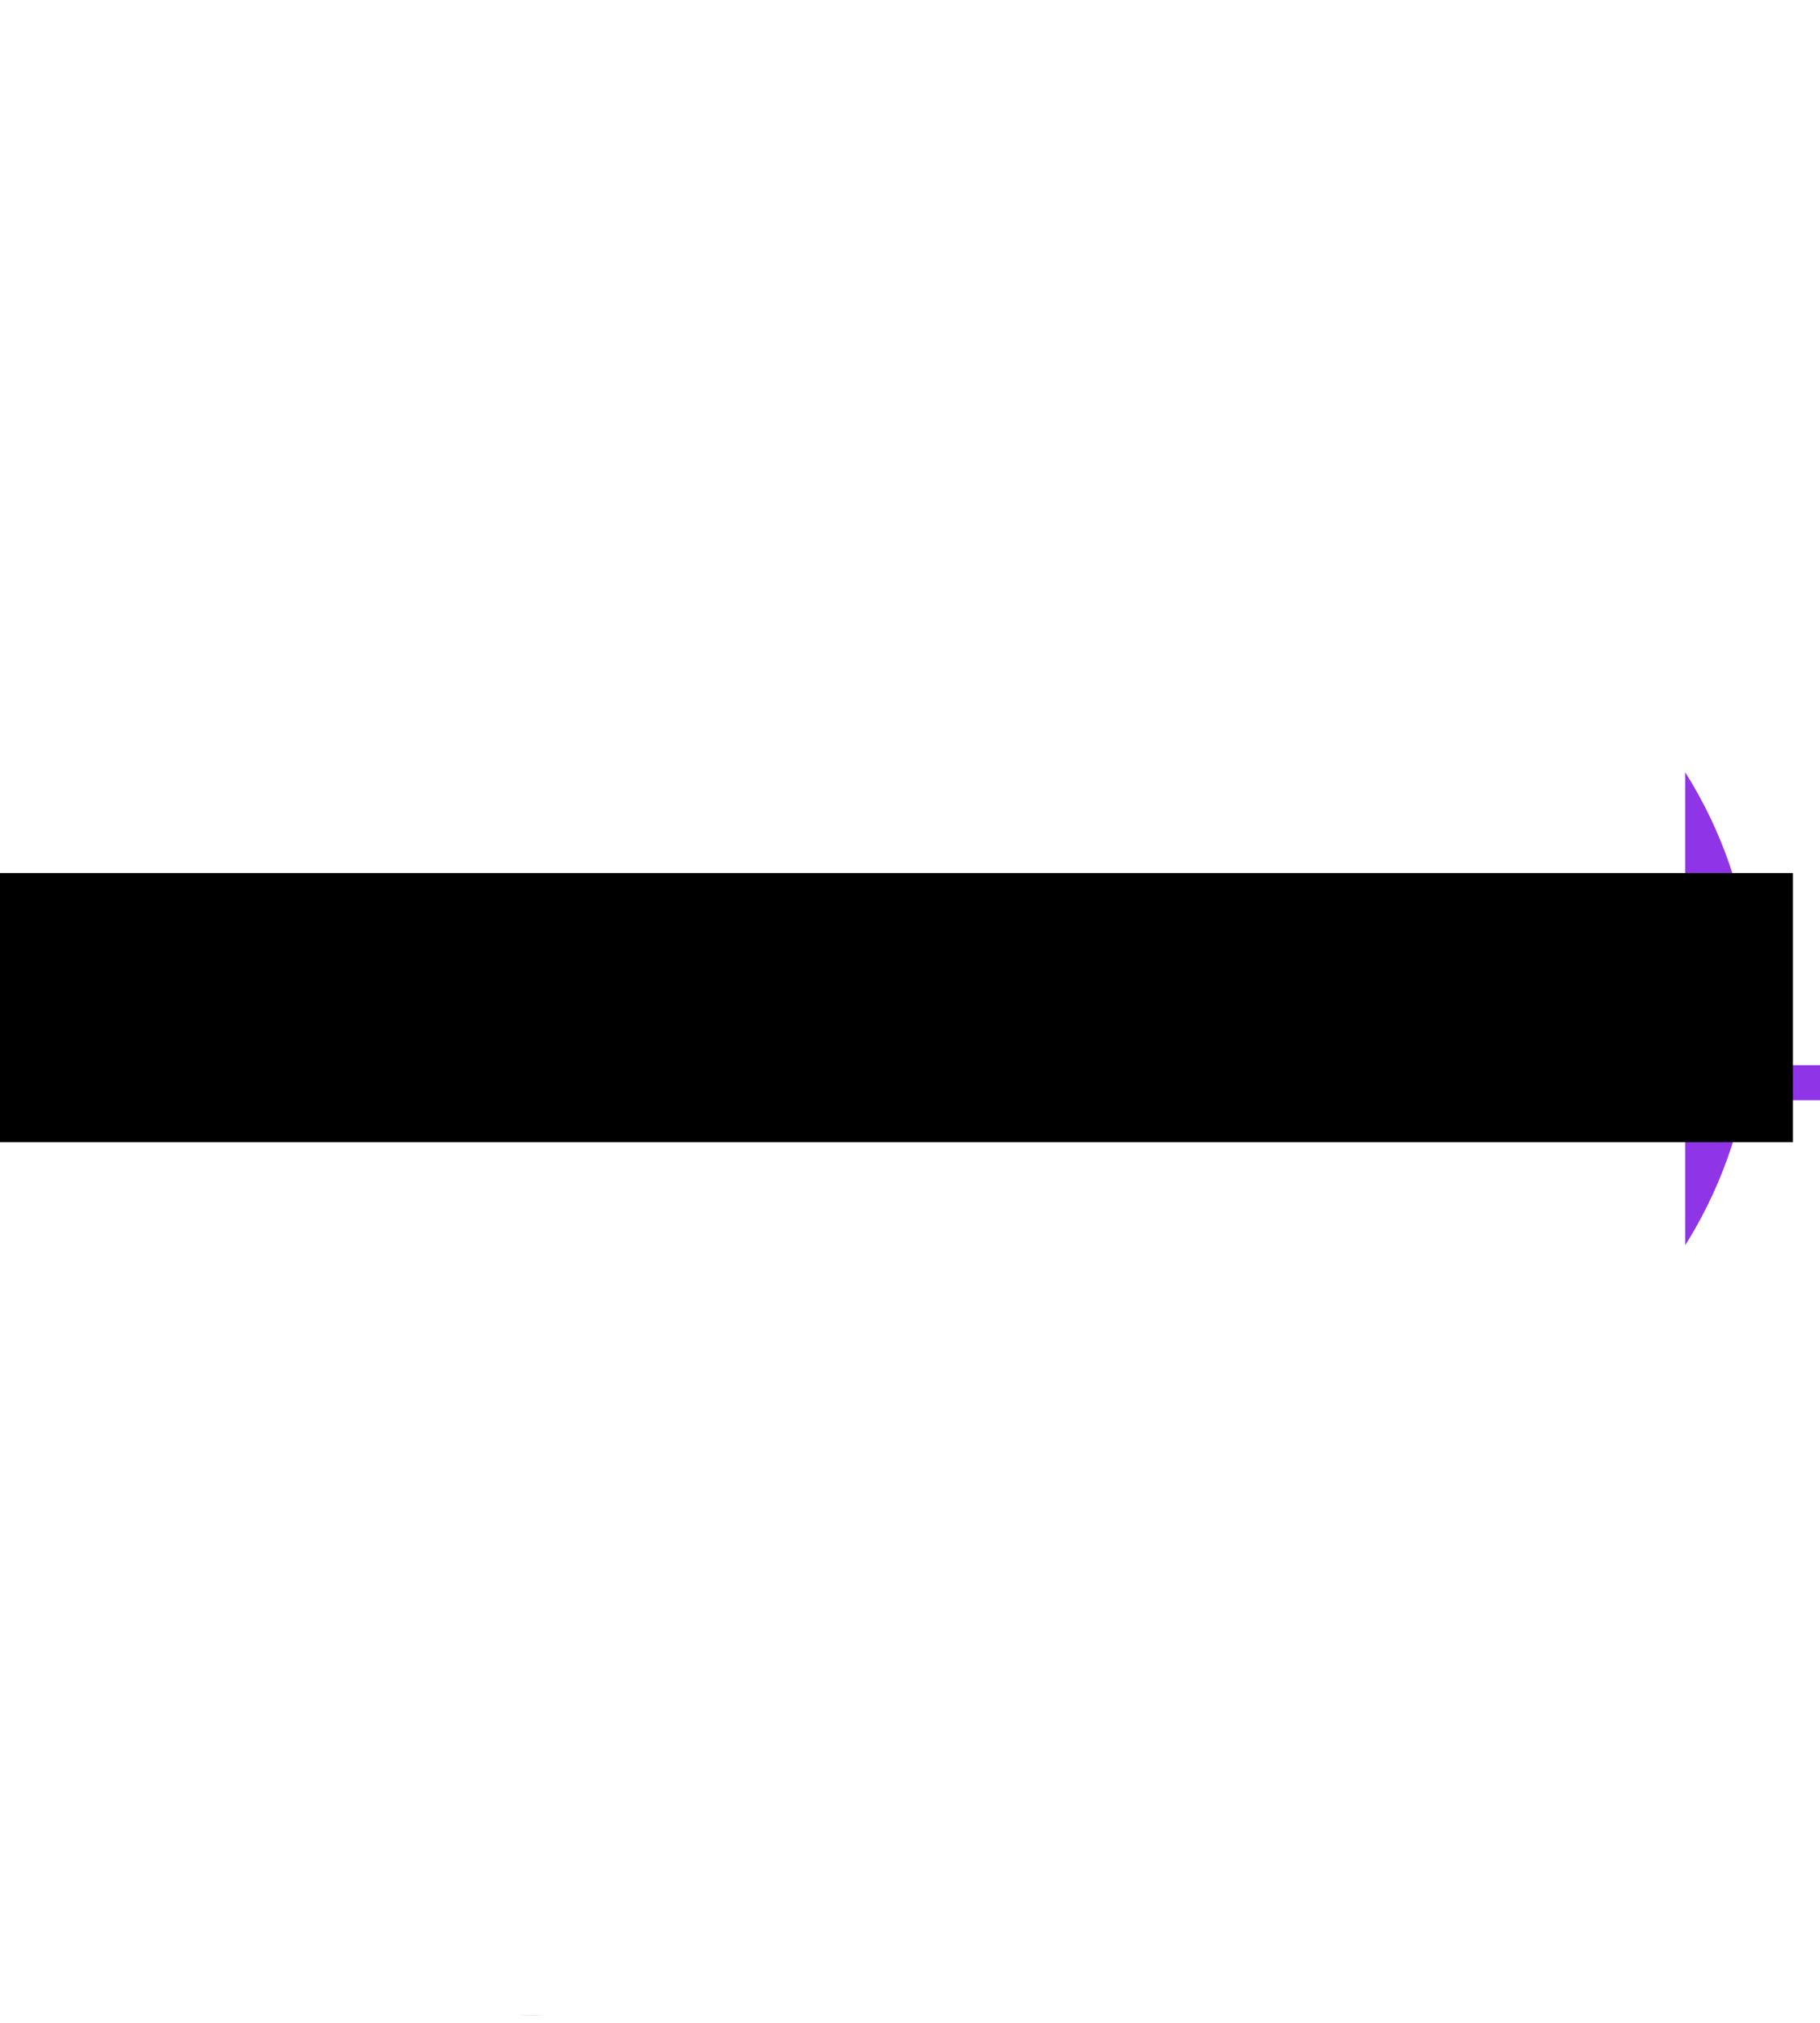 <svg data-v-0dd9719b="" version="1.0" xmlns="http://www.w3.org/2000/svg" xmlns:xlink="http://www.w3.org/1999/xlink" width="100%" height="100%" viewBox="0 0 162 180" preserveAspectRatio="xMidYMid meet" color-interpolation-filters="sRGB" style="margin: auto;">
	<rect data-v-0dd9719b="" x="0" y="0" width="100%" height="100%" fill="transparent" fill-opacity="1" class="background"></rect>
	<rect data-v-0dd9719b="" x="0" y="0" width="100%" height="100%" fill="url(#watermark)" fill-opacity="1" class="watermarklayer"></rect>
	<g data-v-0dd9719b="" class="iconmbgsvg" >
		<g fill="#8f34e7" hollow-target="textRect">
			<g transform="translate(6.085,0)" mask="url(#fb6987d8-3c6e-496a-9049-857316c1d792)">
				<g>
					<rect fill="#8f34e7" fill-opacity="0" stroke-width="2" x="0" y="0" width="150" height="179.325" class="image-rect"></rect>
					<svg x="0" y="0" width="150" height="179.325" filtersec="colorsb5080366006" class="image-svg-svg primary" style="overflow: visible;">
						<svg xmlns="http://www.w3.org/2000/svg" viewBox="0.009 -0.001 166.237 198.737">
							<title>资源 71</title>
							<g>
								<path d="M52.34 160.35c-4-5.46-7.43-10.11-11.61-15.82L80.15 116c4.2-3 9.29-5.38 12.33-9.32C94.66 103.89 94.1 99 94.76 95c-3.74-.44-8.68-2.65-11-1-18.51 12.49-36.83 25.37-54.53 39-11.13 8.59-12.2 24.9-3.76 35.87s22.79 13.69 34.59 5.43c25.5-17.83 50.82-35.93 75.77-54.52 14.23-10.6 14.64-29.36.56-40C111.06 60.62 85.38 41.87 59.1 24 42 12.45 20.75 25 19.93 46.41 19.37 61 19.82 75.53 19.82 91H.76c1-20.53-3.91-41.69 3.09-62C12.9 2.84 45.78-8.46 69 7.05c27.2 18.19 53.8 37.38 79.72 57.34C172.32 82.57 172 117 148.28 135c-25.54 19.42-51.72 38-78.17 56.19-19.72 13.54-46.6 8.21-60.76-10.8-13.82-18.56-11.56-47.29 6.45-61.69 18.71-15 38.44-28.7 58.25-42.21 12.31-8.4 28.82-4.55 37.1 7.28 8.53 12.18 6.88 28.36-5 37.48-17.23 13.22-35.09 25.57-53.81 39.1z" fill="#8f34e7"></path>
							</g>
						</svg>
					</svg>
					<!---->
				</g>
			</g>
			<g transform="translate(0,81.188)">
				<g data-gra="path-name" fill-rule="" class="tp-name">
					<g transform="scale(1)">
						<g>
							<path d="M10.07-16.48L6.05-16.48 0.14 0 3.58 0 4.61-3.06 11.77-3.06 12.88 0 16.55 0ZM5.44-5.53L7.96-13.06 8.19-13.06 10.9-5.53ZM27.18-5.96L30.4-5.96 30.4-16.48 27.18-16.48ZM23.5 0.24C23.5 0.24 23.53-2.38 23.53-2.87 21.27-2.87 19.71-4.07 19.71-6.43L19.71-16.48 16.58-16.48 16.58-5.96C16.58-1.74 19.69 0.24 23.5 0.24ZM51.25-16.48L30.98-16.48 30.98-13.39 51.25-13.39C54.35-13.39 56.71-11.91 56.71-8.24 56.71-4.57 54.35-2.75 51.25-2.75 47.55-2.75 45.9-5.18 45.9-8.59L45.9-9.53C45.9-9.53 42.7-9.53 42.7-9.53L42.7-8.66C42.7-3.34 45.76 0.24 51.25 0.24 56.12 0.24 59.88-2.57 59.88-8.24 59.88-13.65 56.12-16.48 51.25-16.48ZM35.95-11.3L35.95 0 39.12 0 39.12-11.3Z" transform="translate(-0.14, 16.71)"></path>
						</g>
						<g data-gra="path-name-1" fill="#8f34e7" transform="translate(62.74,0)">
							<g transform="scale(1)">
								<path d="M1.44-16.48L1.44 0 8.24 0C13.25 0 15.44-3.58 15.44-8.24 15.44-12.92 13.25-16.48 8.24-16.48ZM7.2-13.39C10-13.39 12.1-12.31 12.1-8.24 12.1-4.14 10.03-3.11 7.23-3.11L4.64-3.11 4.64-13.39ZM28.99-13.39L28.99-16.48 16.8-16.48 16.8-13.39ZM28.99-6.78L28.99-9.7 16.8-9.7 16.8-6.78ZM16.8 0L28.99 0 28.99-3.11 16.8-3.11ZM38.72 0.24C43.41 0.24 45.95-2.52 46.49-5.93L43.27-5.93C42.72-3.88 41.05-2.54 38.63-2.54 35.4-2.54 33.36-5.39 33.36-8.47 33.36-11.72 35.64-13.91 38.58-13.91 41.38-13.91 42.84-12.33 43.31-10.38L46.49-10.38C46.02-14.43 42.84-16.71 38.37-16.71 33.36-16.71 30.25-12.92 30.25-8.24 30.25-3.58 33.1 0.24 38.72 0.24ZM51-13.94L51-16.48 47.8-16.48 47.8-13.94ZM47.8 0L50.98 0 50.98-11.77 47.8-11.77ZM60.83-2.14L63.02-2.14 67.75-10.55 67.87-10.55 67.87 0 71.04 0 71.04-16.48 67.82-16.48 62.12-5.96 62.03-5.96 56.38-16.48 53.2-16.48ZM53.2 0L56.28 0 56.28-6.47 53.2-12.26ZM81.69-16.48L77.67-16.48 71.76 0 75.2 0 79.58-13.06 79.81-13.06 84.5 0 88.17 0ZM92.09-4.92L92.09-16.48 88.89-16.48 88.89-4.92ZM88.89 0L100.87 0 100.87-3.11 88.89-3.11Z" transform="translate(-1.44, 16.71)"></path>
							</g>
						</g>
					</g>
				</g>
				<!---->
			</g>
		</g>
	</g>
	<mask id="fb6987d8-3c6e-496a-9049-857316c1d792">
		<g fill="white">
			<g>
				<rect fill-opacity="1" stroke-width="2" x="0" y="0" width="150" height="179.325" class="image-rect"></rect>
				<svg x="0" y="0" width="150" height="179.325" filtersec="colorsb5080366006" class="image-svg-svg primary" style="overflow: visible;">
					<svg xmlns="http://www.w3.org/2000/svg" viewBox="0.009 -0.001 166.237 198.737">
						<title>资源 71</title>
						<g>
							<path d="M52.34 160.35c-4-5.46-7.43-10.11-11.61-15.82L80.15 116c4.2-3 9.29-5.38 12.33-9.32C94.66 103.89 94.1 99 94.76 95c-3.74-.44-8.68-2.65-11-1-18.51 12.49-36.83 25.37-54.53 39-11.13 8.59-12.2 24.9-3.76 35.87s22.79 13.69 34.59 5.43c25.5-17.83 50.82-35.93 75.77-54.52 14.23-10.6 14.64-29.36.56-40C111.06 60.62 85.38 41.87 59.1 24 42 12.45 20.75 25 19.93 46.41 19.37 61 19.82 75.53 19.82 91H.76c1-20.53-3.91-41.69 3.09-62C12.9 2.84 45.78-8.46 69 7.05c27.2 18.19 53.8 37.38 79.72 57.34C172.32 82.57 172 117 148.28 135c-25.54 19.42-51.72 38-78.17 56.19-19.72 13.54-46.6 8.21-60.76-10.8-13.82-18.56-11.56-47.29 6.45-61.69 18.71-15 38.44-28.7 58.25-42.21 12.31-8.4 28.82-4.55 37.1 7.28 8.53 12.18 6.88 28.36-5 37.48-17.23 13.22-35.09 25.57-53.81 39.1z"></path>
						</g>
					</svg>
				</svg>
			</g>
		</g>
		<g transform="translate(-6.085,81.188)">
			<rect fill="black" fill-opacity="1" x="-3.5" y="-3.5" width="169.17" height="23.95"></rect>
			<rect fill="black" fill-opacity="1" x="-3.5" y="-3.5"></rect>
		</g>
		<g transform="translate(-6.085,81.188)" fill="black">
			<g data-gra="path-name" fill-rule="" class="tp-name">
				<g transform="scale(1)">
					<g>
						<path d="M10.07-16.48L6.05-16.48 0.14 0 3.58 0 4.61-3.06 11.77-3.06 12.88 0 16.55 0ZM5.44-5.53L7.96-13.06 8.19-13.06 10.9-5.53ZM27.18-5.96L30.4-5.96 30.4-16.48 27.18-16.48ZM23.5 0.24C23.5 0.24 23.53-2.38 23.53-2.87 21.27-2.87 19.71-4.07 19.71-6.43L19.71-16.48 16.58-16.48 16.58-5.96C16.58-1.74 19.69 0.24 23.5 0.24ZM51.25-16.48L30.98-16.48 30.98-13.39 51.25-13.39C54.35-13.39 56.71-11.91 56.71-8.24 56.71-4.57 54.35-2.75 51.25-2.75 47.55-2.75 45.9-5.18 45.9-8.59L45.9-9.53C45.9-9.53 42.7-9.53 42.7-9.53L42.7-8.66C42.7-3.34 45.76 0.24 51.25 0.24 56.12 0.24 59.88-2.57 59.88-8.24 59.88-13.65 56.12-16.48 51.25-16.48ZM35.95-11.3L35.95 0 39.12 0 39.12-11.3Z" transform="translate(-0.14, 16.71)"></path>
					</g>
					<g data-gra="path-name-1" transform="translate(62.74,0)">
						<g transform="scale(1)">
							<path d="M1.44-16.48L1.44 0 8.24 0C13.25 0 15.44-3.58 15.44-8.24 15.44-12.92 13.25-16.48 8.24-16.48ZM7.2-13.39C10-13.39 12.1-12.31 12.1-8.24 12.1-4.14 10.03-3.11 7.23-3.11L4.64-3.11 4.64-13.39ZM28.99-13.39L28.99-16.48 16.8-16.48 16.8-13.39ZM28.99-6.78L28.99-9.7 16.8-9.7 16.8-6.78ZM16.8 0L28.99 0 28.99-3.11 16.8-3.11ZM38.72 0.24C43.41 0.24 45.95-2.52 46.49-5.93L43.27-5.93C42.72-3.88 41.05-2.54 38.63-2.54 35.4-2.54 33.36-5.39 33.36-8.47 33.36-11.72 35.64-13.91 38.58-13.91 41.38-13.91 42.84-12.33 43.31-10.38L46.49-10.38C46.02-14.43 42.84-16.71 38.37-16.71 33.36-16.71 30.25-12.92 30.25-8.24 30.25-3.58 33.1 0.24 38.72 0.24ZM51-13.94L51-16.48 47.8-16.48 47.8-13.94ZM47.8 0L50.98 0 50.98-11.77 47.8-11.77ZM60.83-2.14L63.02-2.14 67.75-10.55 67.87-10.55 67.87 0 71.04 0 71.04-16.48 67.82-16.48 62.12-5.96 62.03-5.96 56.38-16.48 53.2-16.48ZM53.2 0L56.28 0 56.28-6.47 53.2-12.26ZM81.69-16.48L77.67-16.48 71.76 0 75.2 0 79.58-13.06 79.81-13.06 84.5 0 88.17 0ZM92.09-4.92L92.09-16.48 88.89-16.48 88.89-4.92ZM88.89 0L100.87 0 100.87-3.11 88.89-3.11Z" transform="translate(-1.44, 16.71)"></path>
						</g>
					</g>
				</g>
			</g>
		</g>
	</mask>
	<defs v-gra="od"></defs>
</svg>